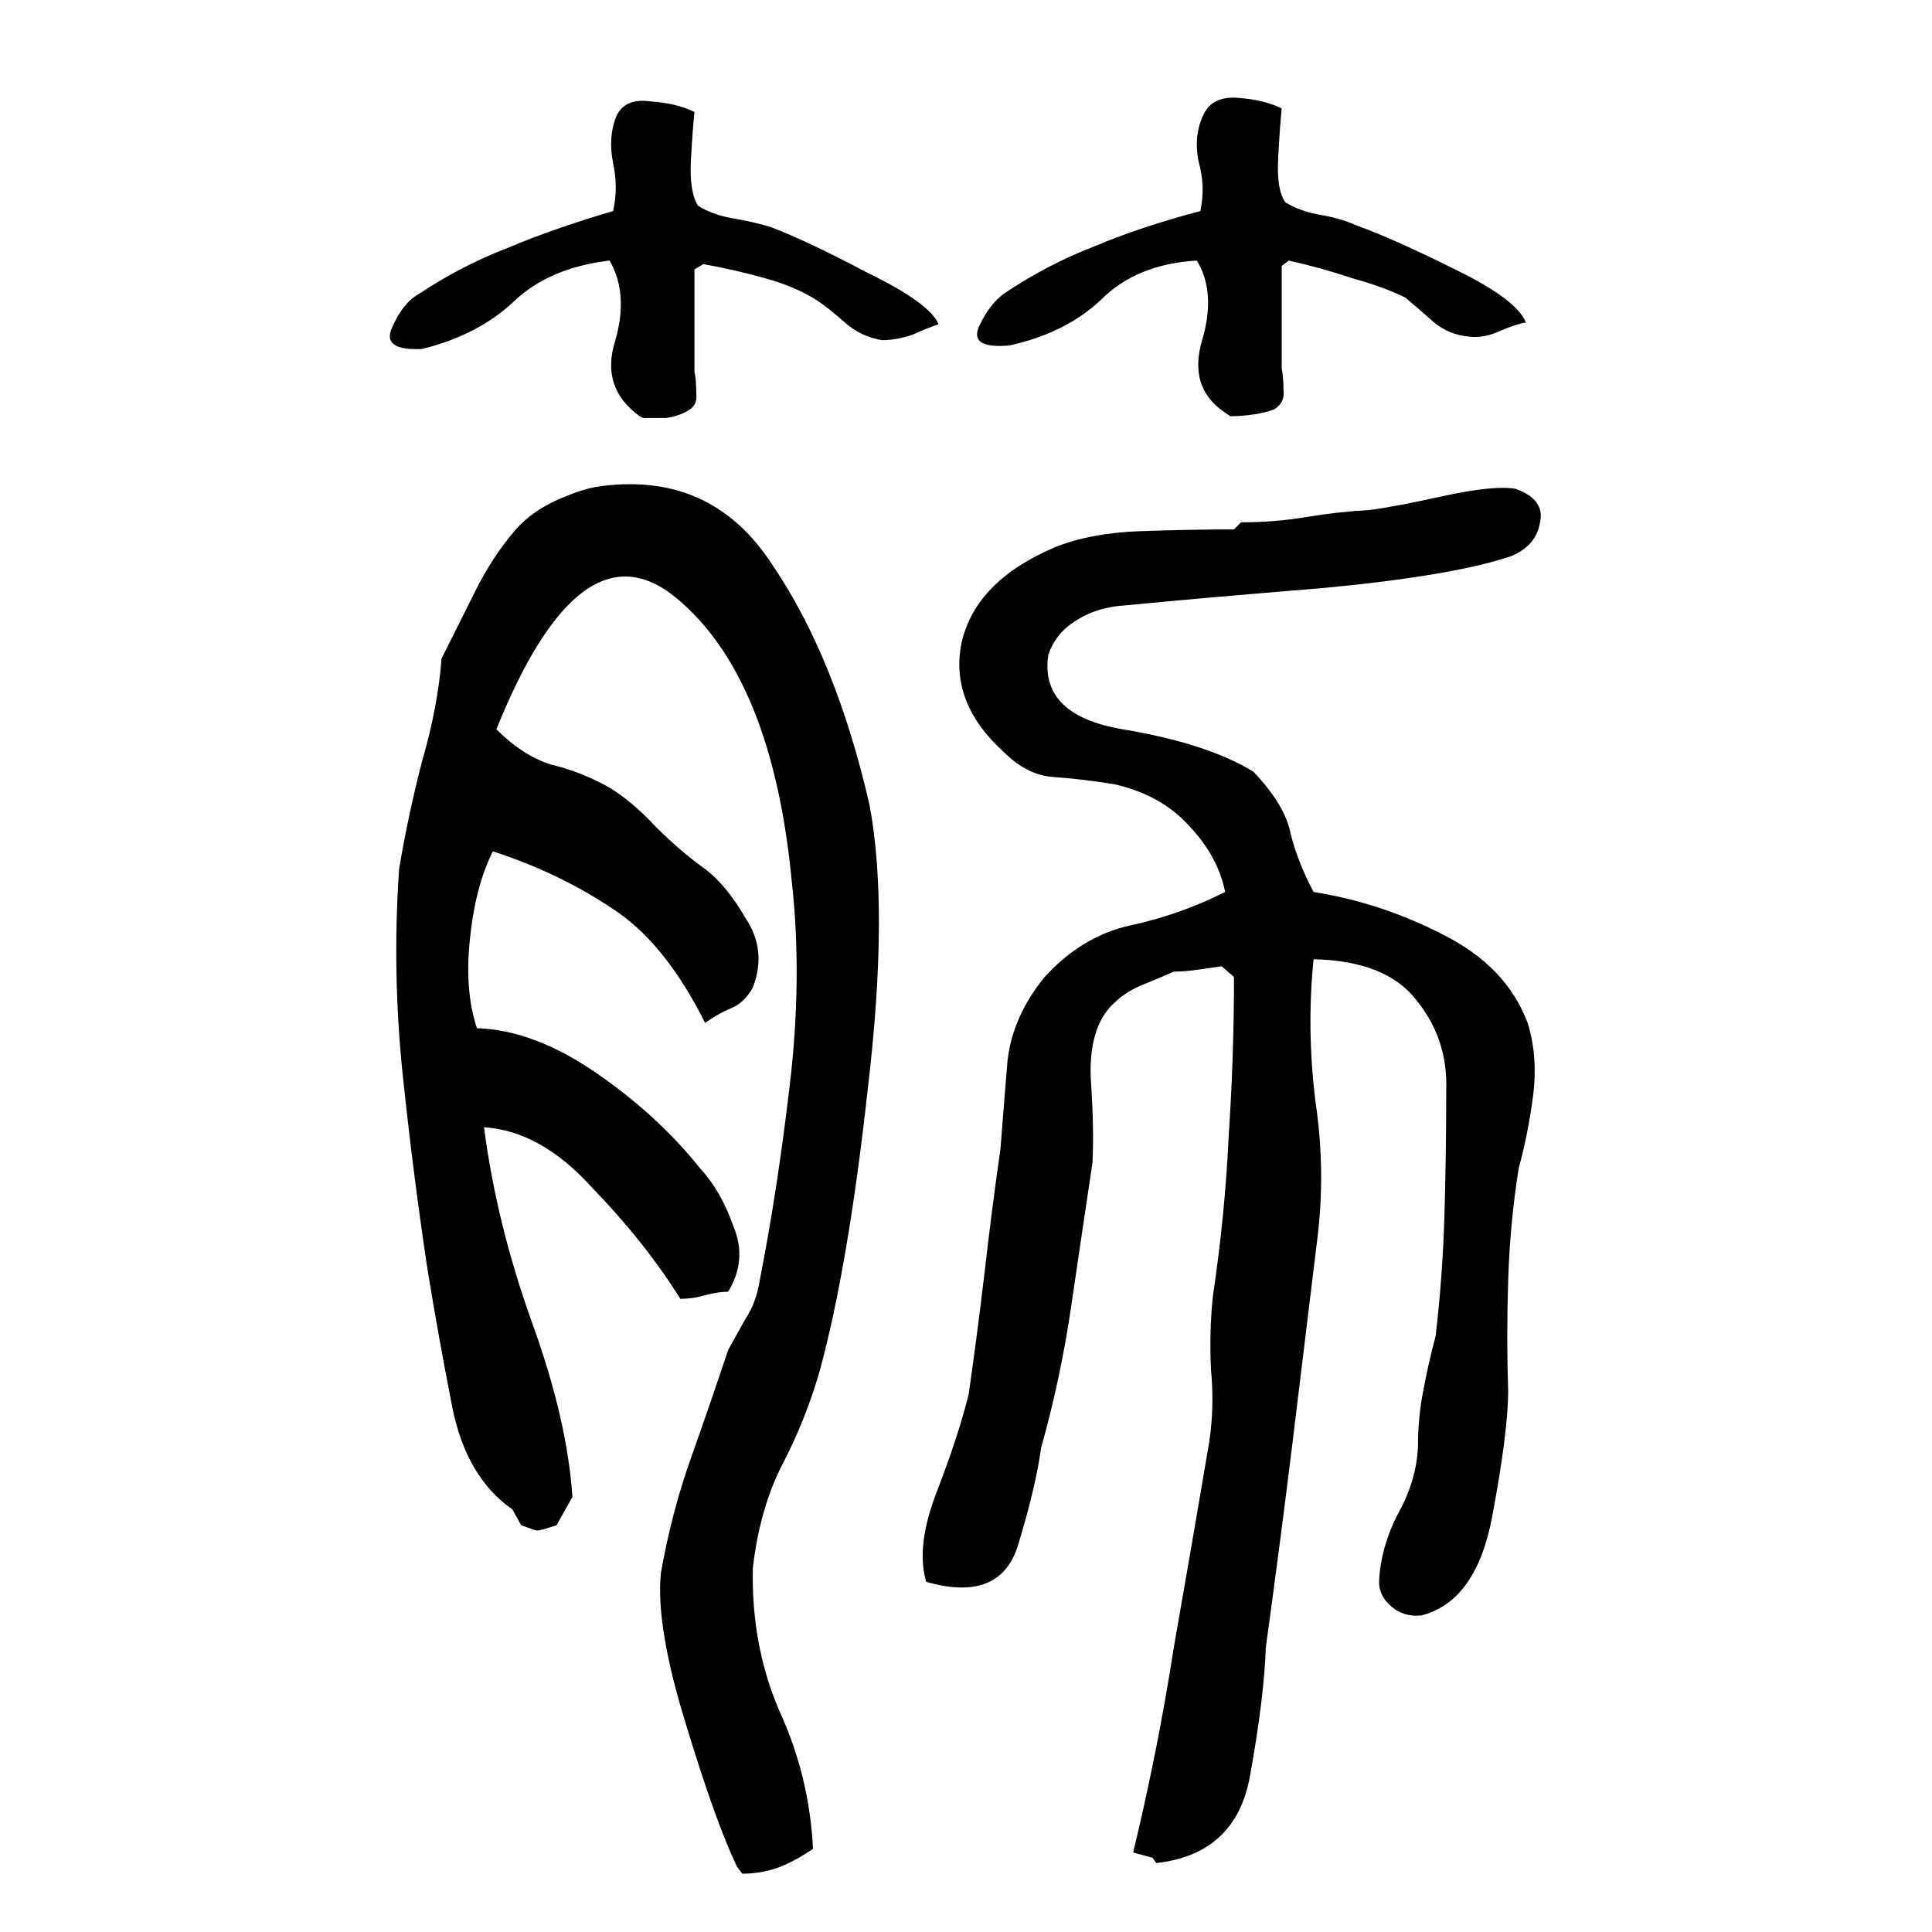<svg xmlns="http://www.w3.org/2000/svg" height="640" width="640" version="1.1">
	<g transform="translate(0 -412.36)">
		<g>
			<path d="m244.12 1030.7q-7.031-14.648-16.992-47.461-9.961-32.227-8.203-49.805 3.516-19.922 9.961-38.086t12.305-35.742q2.93-5.273 5.859-10.547 3.516-5.273 4.688-12.891 5.859-29.883 9.961-65.039 4.102-35.156 0.586-66.797-6.445-67.383-38.086-93.75t-59.766 43.359q8.789 8.789 18.164 11.719 9.961 2.344 19.336 7.617 7.617 4.688 15.234 12.891 8.203 8.203 16.406 14.062 7.031 5.273 13.477 16.406 7.031 10.547 2.344 22.852-2.93 5.273-7.617 7.031-4.102 1.758-8.203 4.688-13.477-26.953-31.055-38.086-17.578-11.719-39.258-18.75-5.859 11.719-7.617 29.297-1.758 16.992 2.344 29.297 18.75 0.586 39.258 14.648t34.57 31.641q7.031 7.617 11.133 19.336 4.688 11.133-1.758 21.68-3.516 0-7.617 1.172t-8.203 1.172q-11.719-18.75-29.297-36.914-16.992-18.75-35.742-19.922 4.102 31.641 15.82 64.453 11.719 32.227 13.477 58.008l-5.273 9.375q-5.273 1.758-6.445 1.758-0.586 0-5.273-1.758l-2.93-5.273q-15.234-10.547-19.922-33.984-4.688-24.023-8.203-45.703-4.688-31.055-8.203-64.453-3.516-33.984-1.172-67.969 2.93-17.578 7.617-35.742 5.273-18.164 6.445-33.984 5.273-10.547 11.133-22.266 5.859-11.719 13.477-20.508 5.273-5.859 12.891-9.375 7.617-3.516 13.477-4.688 38.086-5.859 58.594 25.781 21.094 31.055 32.227 79.688 6.445 34.57-0.586 93.75-6.445 58.594-15.82 93.164-4.688 16.406-12.305 31.055-7.617 14.648-9.961 34.57-0.586 25.781 8.789 47.461 9.961 21.68 11.133 45.703-7.031 4.688-12.305 6.445-5.273 1.758-11.133 1.758l-1.758-2.344zm137.7-2.93-6.445-1.758q8.203-33.984 13.477-67.969 5.859-33.398 11.719-67.969 1.758-11.719 0.586-24.023-0.586-12.305 0.586-24.023 4.102-27.539 5.273-53.32 1.758-26.367 1.758-52.734l-4.102-3.516q-4.102 0.586-8.203 1.172-4.102 0.586-7.617 0.586-5.273 2.344-11.133 4.688-5.273 2.344-8.789 5.859-8.203 7.617-7.617 24.609 1.172 16.992 0.586 28.125-3.516 23.438-7.031 47.461t-9.961 46.875q-1.758 12.891-7.617 32.227t-30.469 12.305q-3.516-11.719 3.516-29.883t10.547-32.227q2.93-20.508 5.273-40.43 2.344-20.508 5.273-41.016 1.172-15.234 2.344-29.297 1.758-14.648 12.305-27.539 12.305-13.477 28.125-16.992 16.406-3.516 31.641-11.133-2.344-11.719-11.719-21.68-9.375-10.547-25.195-14.062-11.133-1.758-19.922-2.344-8.789-0.586-16.406-8.203-18.164-16.406-14.062-36.328 4.688-20.508 31.055-31.641 11.719-4.688 28.125-5.273 16.992-0.586 31.055-0.586l2.344-2.344q11.133 0 21.68-1.758t21.094-2.344q8.789-1.172 24.609-4.688 16.406-3.516 23.438-2.344 9.961 3.516 8.203 11.133-1.172 7.617-9.375 11.133-18.75 6.445-61.523 10.547-42.773 3.516-66.797 5.859-9.375 0.586-16.406 5.273-6.445 4.102-8.789 11.133-2.93 19.922 24.609 24.609 28.125 4.688 43.359 14.062 10.547 11.133 12.305 20.508 2.344 9.375 7.617 19.336 22.266 3.516 42.773 14.062 21.094 10.547 28.125 29.297 3.516 11.133 1.758 24.609-1.758 12.891-4.688 23.438-2.93 18.164-3.516 37.5-0.586 18.75 0 36.328 0 13.477-5.273 41.602t-23.438 32.812q-5.859 0.586-9.961-2.93-4.102-3.516-4.102-8.203 0.586-11.719 6.445-22.852 5.859-10.547 6.445-21.68 0-9.961 1.758-18.75 1.758-9.375 4.102-18.164 2.344-19.922 2.93-40.43 0.586-20.508 0.586-41.016 0.586-16.992-9.961-29.883-9.961-12.891-33.984-13.477-2.344 22.852 0.586 46.875 3.516 23.438 0.586 46.289-4.102 33.984-8.203 67.383-4.102 33.398-8.789 67.383-0.586 16.992-5.273 42.773t-31.055 28.711l-1.172-1.758zm-169.93-477.53q-12.891-9.375-8.203-24.609 4.688-15.82-1.758-26.953-19.922 2.344-31.641 13.477t-30.469 15.82q-13.477 0.586-9.961-7.031 3.516-8.203 8.789-11.133 14.062-9.375 29.297-15.234 15.234-6.445 35.156-12.305 1.758-7.617 0-15.82-1.758-8.789 1.172-15.82 2.93-5.859 11.133-4.688 8.789 0.586 14.648 3.516-0.586 5.273-1.172 15.82-0.586 10.547 2.344 15.234 4.688 2.93 11.133 4.102 7.031 1.172 12.891 2.93 12.305 4.688 32.227 15.234 20.508 9.961 23.438 16.992-3.516 1.172-8.789 3.516-5.273 1.758-9.961 1.758-7.031-1.172-12.305-5.859-5.273-4.688-8.789-7.031-7.031-4.688-17.578-7.617t-20.508-4.688l-2.93 1.758q0 7.617 0 16.406 0 8.789 0 17.578 0.586 2.344 0.586 7.031 0.586 4.102-2.93 5.859-2.93 1.758-7.031 2.344-4.102 0-7.617 0l-1.172-0.586zm193.95-1.172q-12.305-8.203-7.617-24.023 4.688-15.82-1.758-26.367-19.922 1.172-31.641 12.891-11.719 11.133-30.469 15.234-13.477 1.172-9.961-6.445 3.516-7.617 8.789-11.133 14.062-9.375 29.297-15.234 15.234-6.445 35.156-11.719 1.758-8.203-0.586-16.406-1.758-8.789 1.758-15.82 2.93-5.859 11.133-5.273 8.789 0.586 14.648 3.516-0.586 5.273-1.172 16.406-0.586 10.547 2.344 14.648 4.688 2.93 11.133 4.102 7.031 1.172 12.305 3.516 12.891 4.688 32.812 14.648 20.508 9.961 23.438 17.578-3.516 0.586-8.789 2.93-5.273 2.344-9.961 1.758-7.031-0.586-12.305-5.273-5.273-4.688-8.789-7.617-7.031-3.516-17.578-6.445-10.547-3.516-21.094-5.859l-2.344 1.758q0 8.789 0 17.578 0 8.789 0 16.406 0.586 2.93 0.586 7.031 0.586 4.102-2.93 6.445-2.93 1.172-7.031 1.758-4.102 0.586-7.617 0.586l-1.758-1.172z"/>
		</g>
	</g>
</svg>
